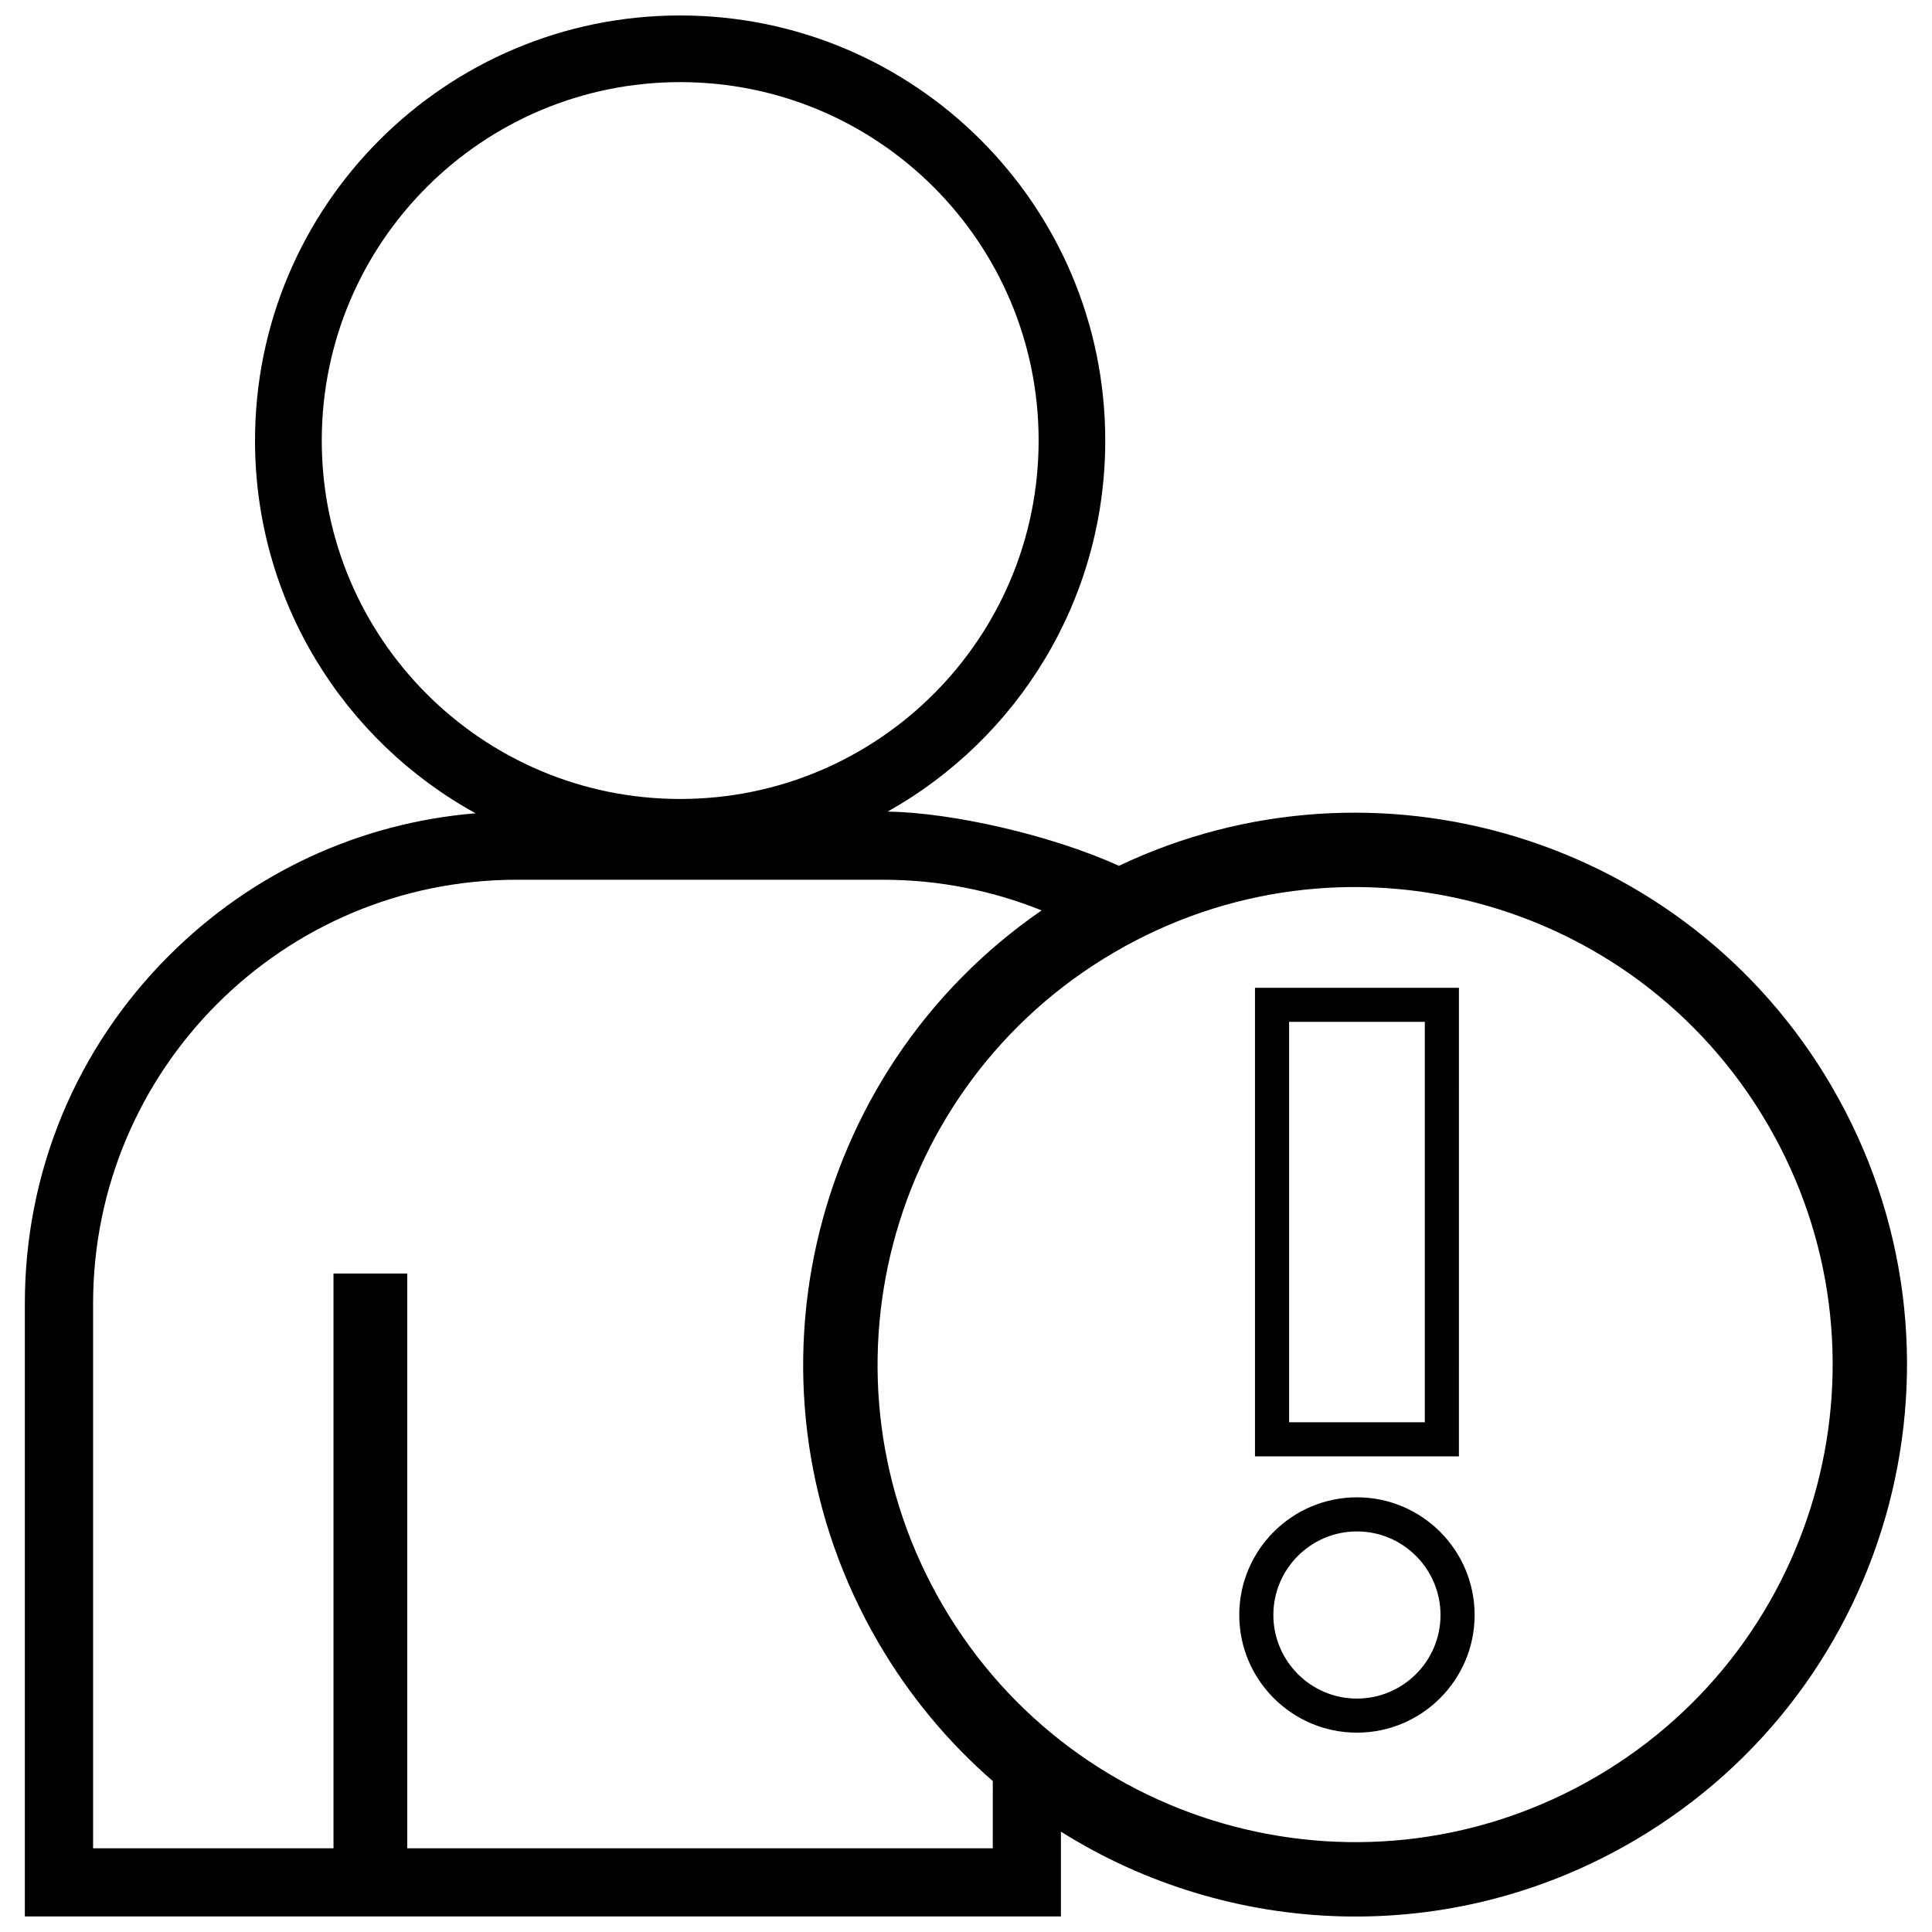<?xml version="1.0" encoding="UTF-8"?>
<!-- Uploaded to: SVG Repo, www.svgrepo.com, Generator: SVG Repo Mixer Tools -->
<svg width="800px" height="800px" version="1.1" viewBox="144 144 512 512" xmlns="http://www.w3.org/2000/svg">
 <defs>
  <clipPath id="a">
   <path d="m150 148.09h500v503.81h-500z"/>
  </clipPath>
 </defs>
 <g clip-path="url(#a)">
  <path d="m530.63 405.77h-54.047v124.18h54.043zm-9.039 115.15h-35.969v-106.12h35.969zm107.79-89.078c-38.602-66.055-121-90.605-188.85-58.391-18.043-8.191-44.238-14.102-61.289-14.375 34.406-19.281 57.66-56.086 57.66-98.328 0.004-62.215-50.438-112.65-112.66-112.65-62.215 0-112.66 50.438-112.66 112.66 0 42.566 23.613 79.617 58.457 98.773-30.707 2.527-59.238 15.695-81.273 37.73-24.621 24.625-38.184 57.363-38.184 92.191v162.43h274.57v-22.48c44.664 28.078 103.04 30.965 151.74 2.5 69.742-40.754 93.238-130.32 52.48-200.06zm-400.11-171.09c0-52.465 42.527-94.988 94.988-94.988 52.461 0 94.988 42.516 94.988 94.988 0 52.457-42.527 94.984-94.988 94.984-52.461 0-94.988-42.527-94.988-94.984zm177.82 373.06h-155.17v-152.31h-19.543v152.31h-63.707v-144.36c0-62.027 50.273-112.31 112.3-112.31h97.07c14.848 0 29.023 2.891 41.996 8.125-62.461 43.02-82.074 127.61-43.188 194.16 8.266 14.148 18.539 26.379 30.25 36.57l-0.004 17.82zm159.87-18.934c-60.336 35.262-137.83 14.938-173.09-45.402-35.262-60.336-14.934-137.83 45.402-173.09 60.336-35.262 137.83-14.934 173.09 45.41 35.27 60.332 14.938 137.83-45.398 173.09zm-63.359-74.074c-17.195 0-31.188 13.992-31.188 31.188 0 17.195 13.992 31.18 31.188 31.18 17.195 0 31.188-13.984 31.188-31.18 0-17.199-13.984-31.188-31.188-31.188zm0 53.336c-12.219 0-22.148-9.941-22.148-22.148 0-12.219 9.934-22.148 22.148-22.148 12.211 0 22.148 9.934 22.148 22.148 0.004 12.215-9.93 22.148-22.148 22.148z"/>
 </g>
</svg>